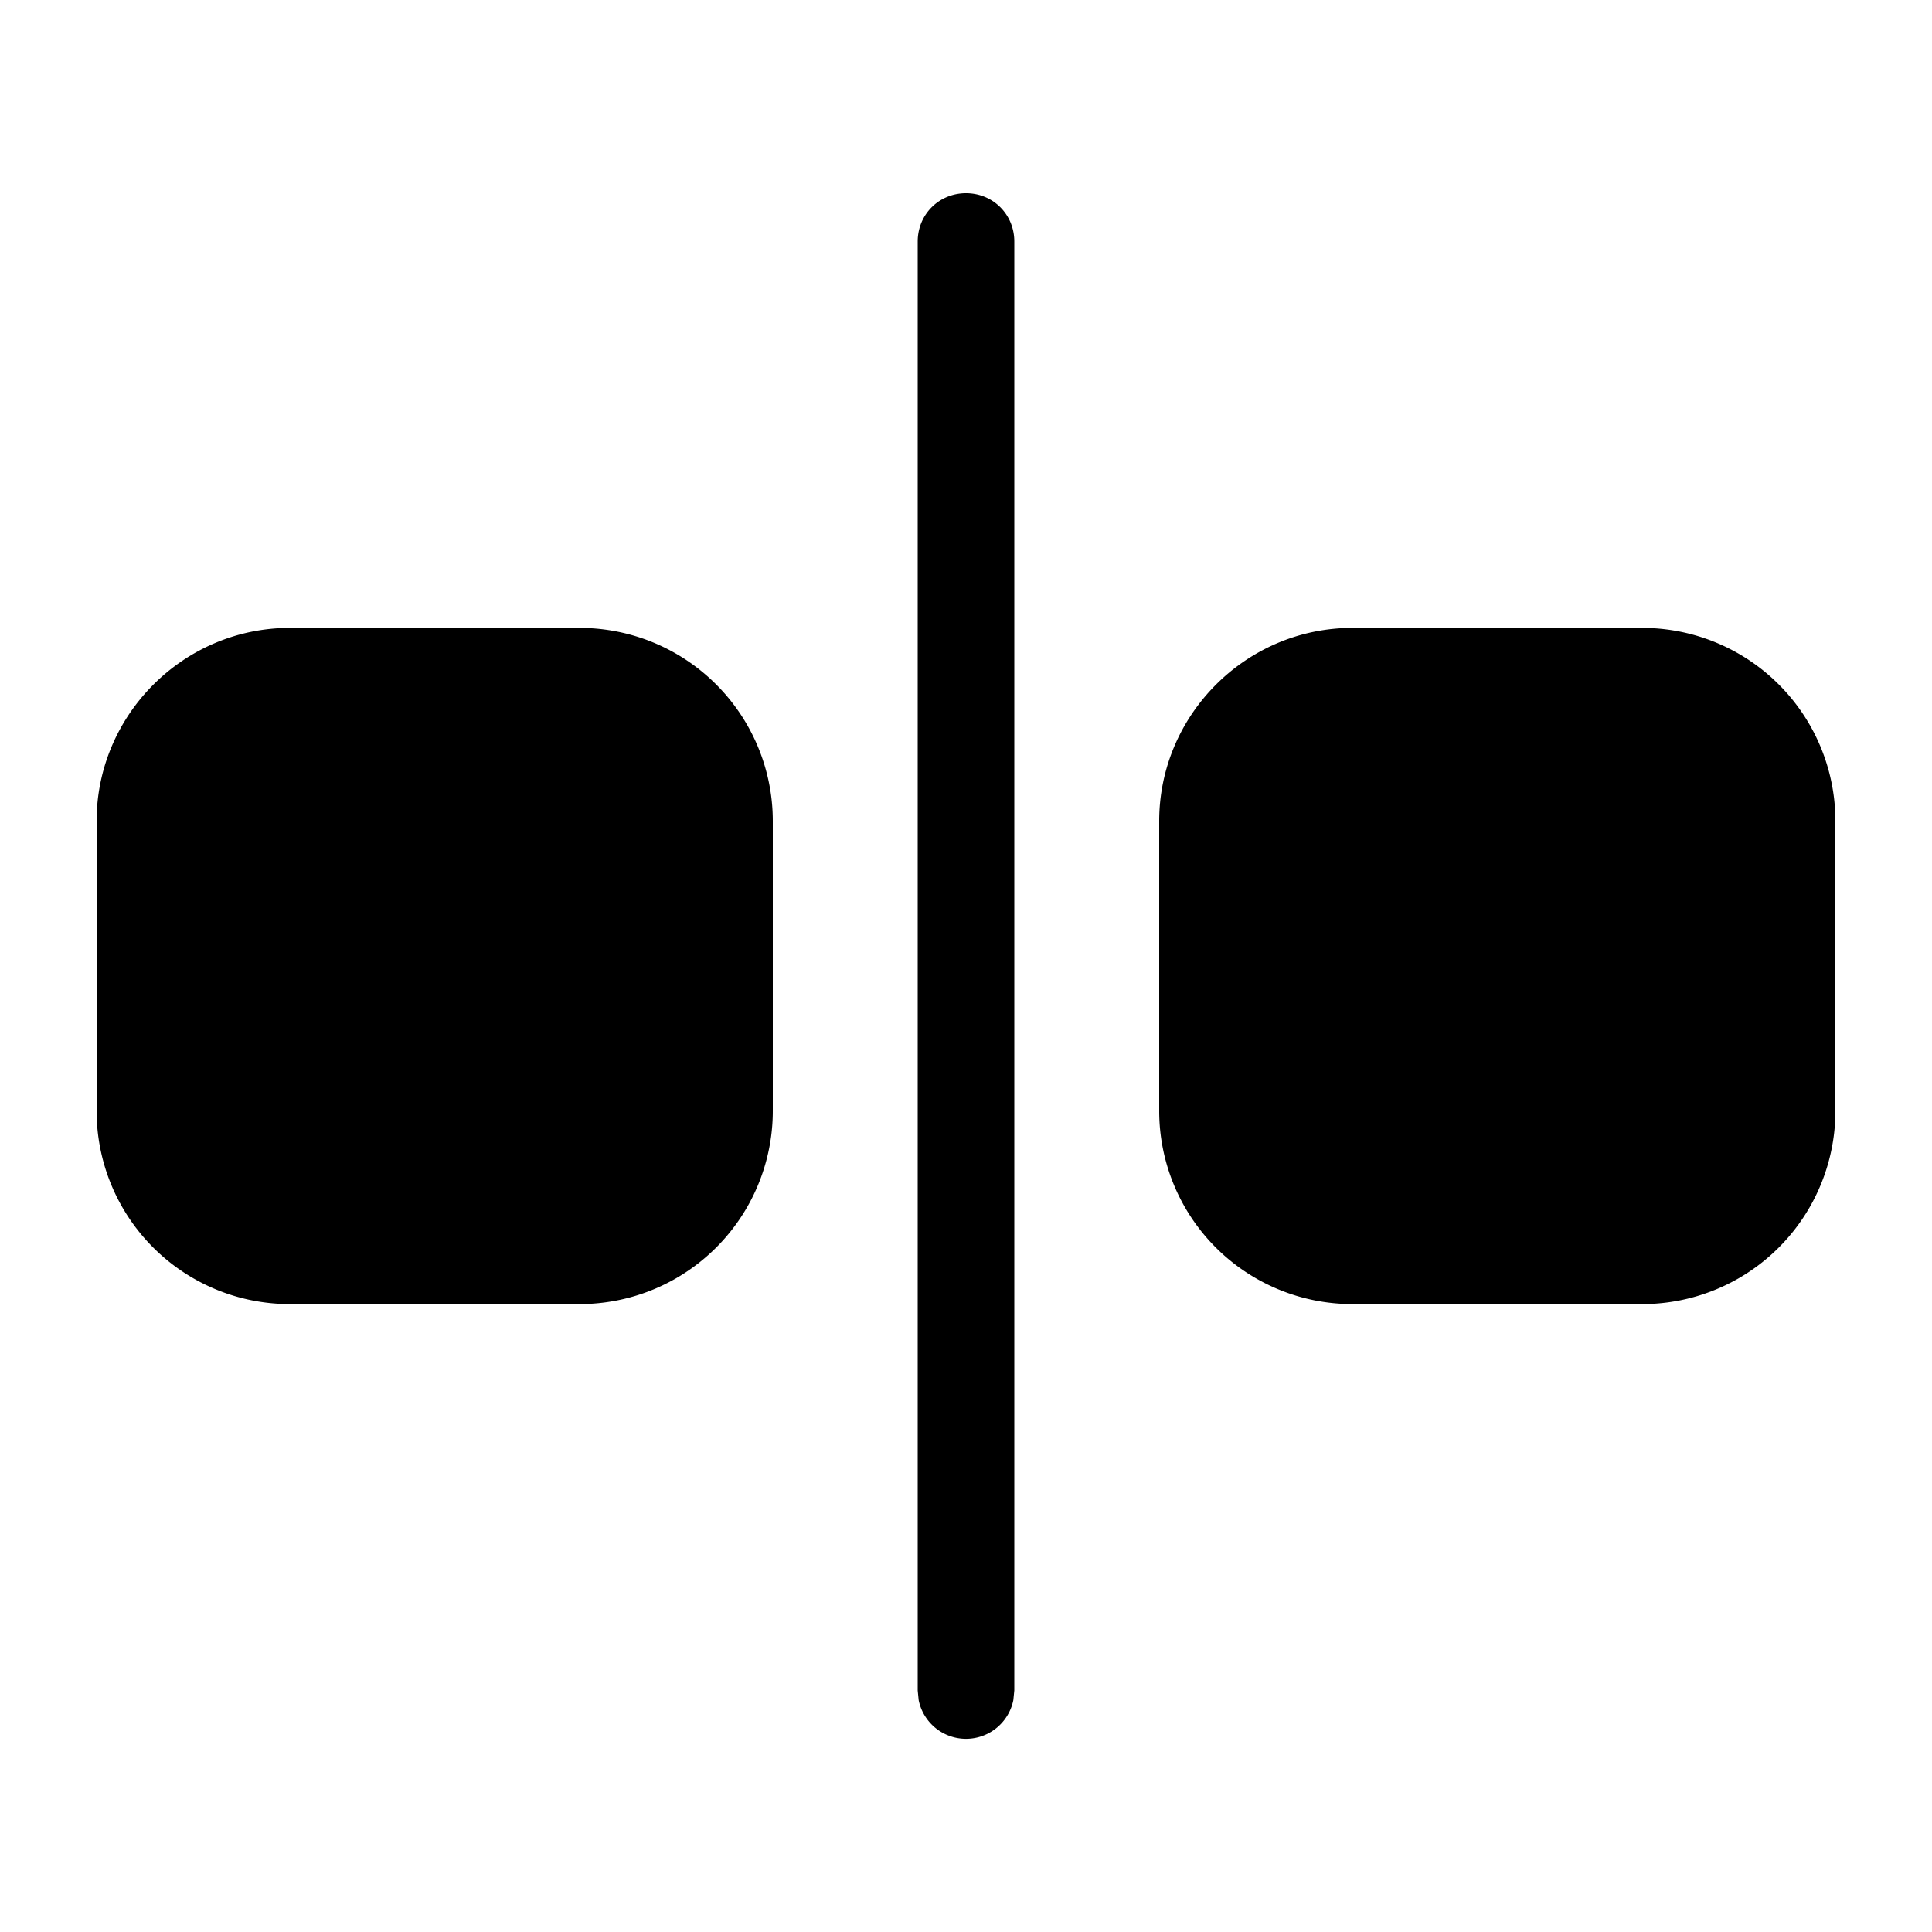 <svg width="20" height="20" viewBox="0 0 20 20" xmlns="http://www.w3.org/2000/svg"><path d="M10 2c.28 0 .5.22.5.5v15l-.01.1a.5.5 0 0 1-.98 0l-.01-.1v-15c0-.28.22-.5.5-.5ZM6 6.5a2 2 0 0 1 2 2v3a2 2 0 0 1-2 2H3a2 2 0 0 1-2-2v-3c0-1.1.9-2 2-2h3Zm11 0a2 2 0 0 1 2 2v3a2 2 0 0 1-2 2h-3a2 2 0 0 1-2-2v-3c0-1.1.9-2 2-2h3Z"/></svg>